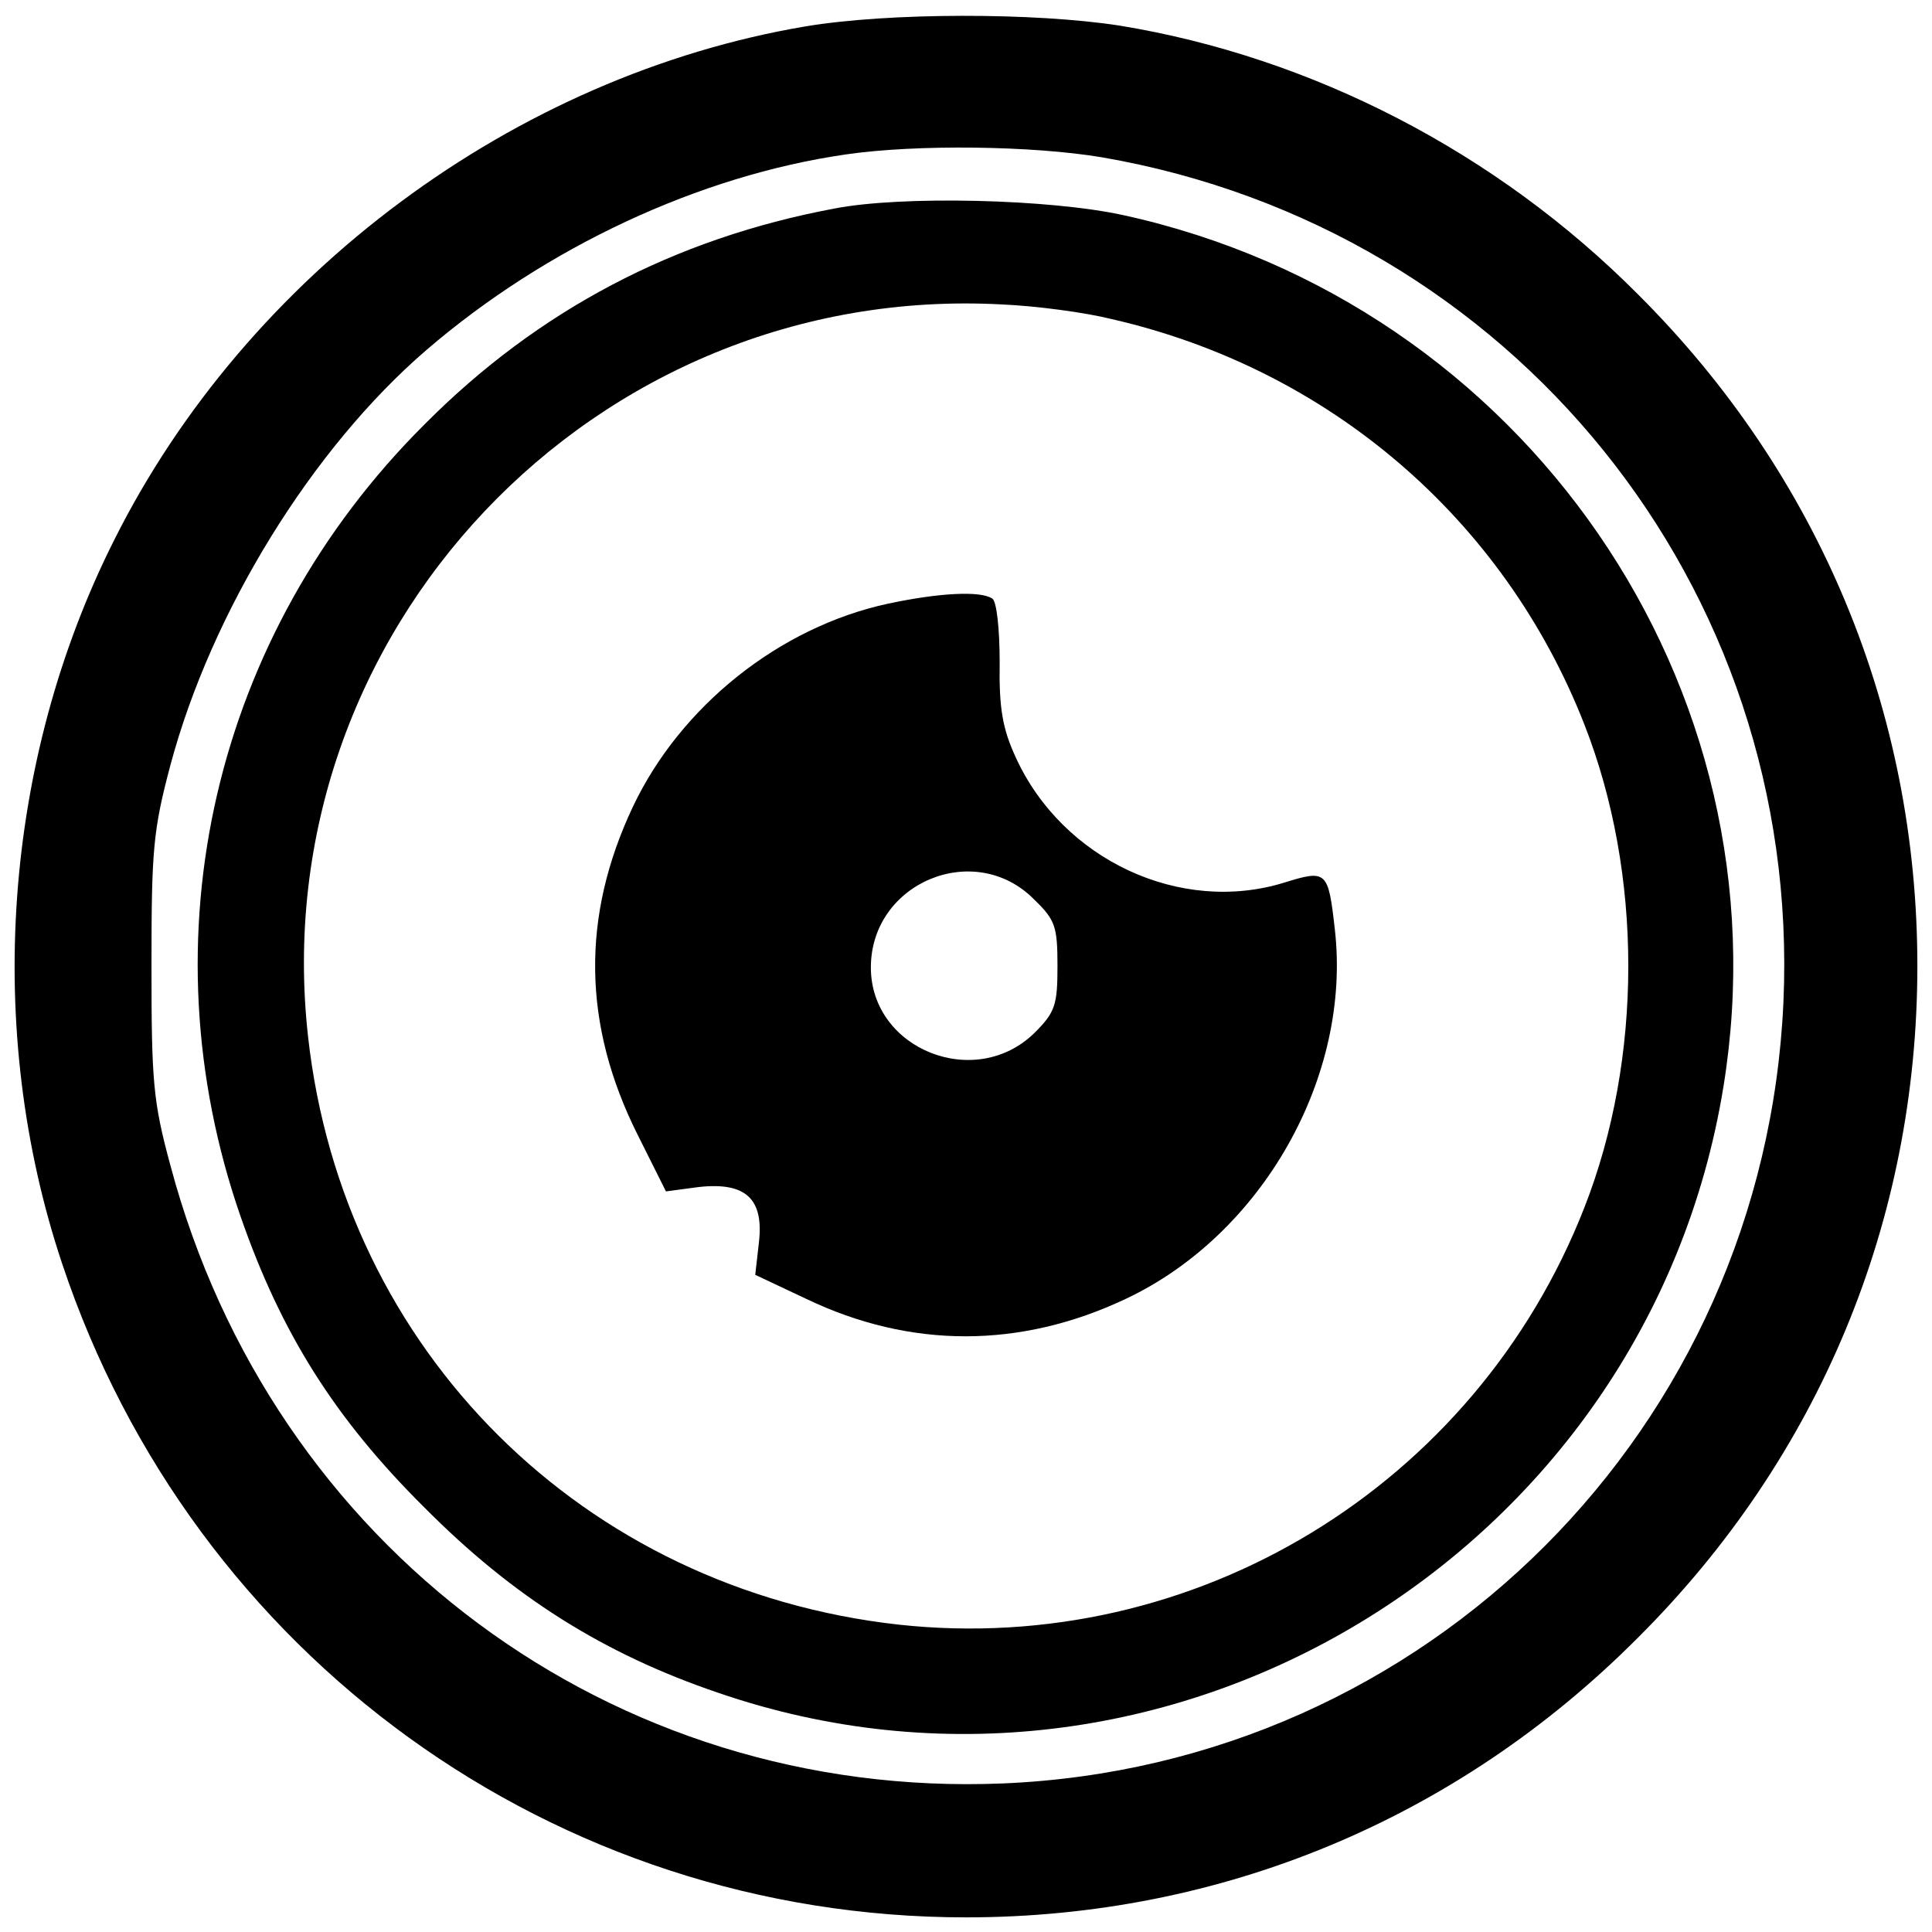 <?xml version="1.0" standalone="no"?>
<!DOCTYPE svg PUBLIC "-//W3C//DTD SVG 20010904//EN"
 "http://www.w3.org/TR/2001/REC-SVG-20010904/DTD/svg10.dtd">
<svg version="1.0" xmlns="http://www.w3.org/2000/svg"
 width="264pt" height="264pt" viewBox="0 0 264 264"
 preserveAspectRatio="xMidYMid meet">
<g transform="translate(0,264) scale(0.1,-0.1)"
fill="#000000" stroke="none">
<path d="M1101 2604 c-397 -67 -763 -338 -945 -702 -152 -302 -178 -669 -71
-989 179 -536 673 -893 1235 -893 348 0 671 134 918 382 248 247 382 570 382
918 0 348 -134 671 -382 918 -193 194 -445 324 -708 367 -116 18 -315 18 -429
-1z m405 -179 c561 -97 956 -587 931 -1154 -26 -582 -487 -1044 -1067 -1068
-533 -22 -998 323 -1137 844 -24 88 -26 116 -26 273 0 158 2 185 26 275 56
209 193 432 350 567 163 140 372 238 573 267 96 14 255 12 350 -4z"/>
<path d="M1140 2355 c-219 -41 -405 -139 -560 -295 -288 -287 -384 -701 -251
-1083 55 -158 128 -275 251 -397 121 -122 245 -200 401 -253 610 -210 1270
188 1374 828 89 547 -272 1071 -820 1191 -100 22 -303 27 -395 9z m379 -151
c297 -68 536 -273 646 -554 80 -204 80 -456 0 -660 -149 -381 -533 -614 -937
-570 -431 48 -759 374 -807 803 -62 553 391 1031 948 1001 47 -2 114 -11 150
-20z"/>
<path d="M1213 1815 c-148 -32 -283 -140 -348 -277 -71 -150 -69 -298 6 -448
l39 -78 45 6 c64 7 89 -16 82 -76 l-5 -44 70 -33 c142 -68 292 -68 436 0 187
88 309 304 286 505 -9 80 -11 82 -69 64 -142 -44 -303 31 -367 171 -18 39 -23
67 -22 130 0 45 -4 83 -10 87 -16 11 -73 8 -143 -7z m200 -404 c29 -28 32 -37
32 -91 0 -53 -3 -63 -31 -91 -81 -80 -224 -23 -224 89 0 116 142 175 223 93z"/>
</g>
</svg>
